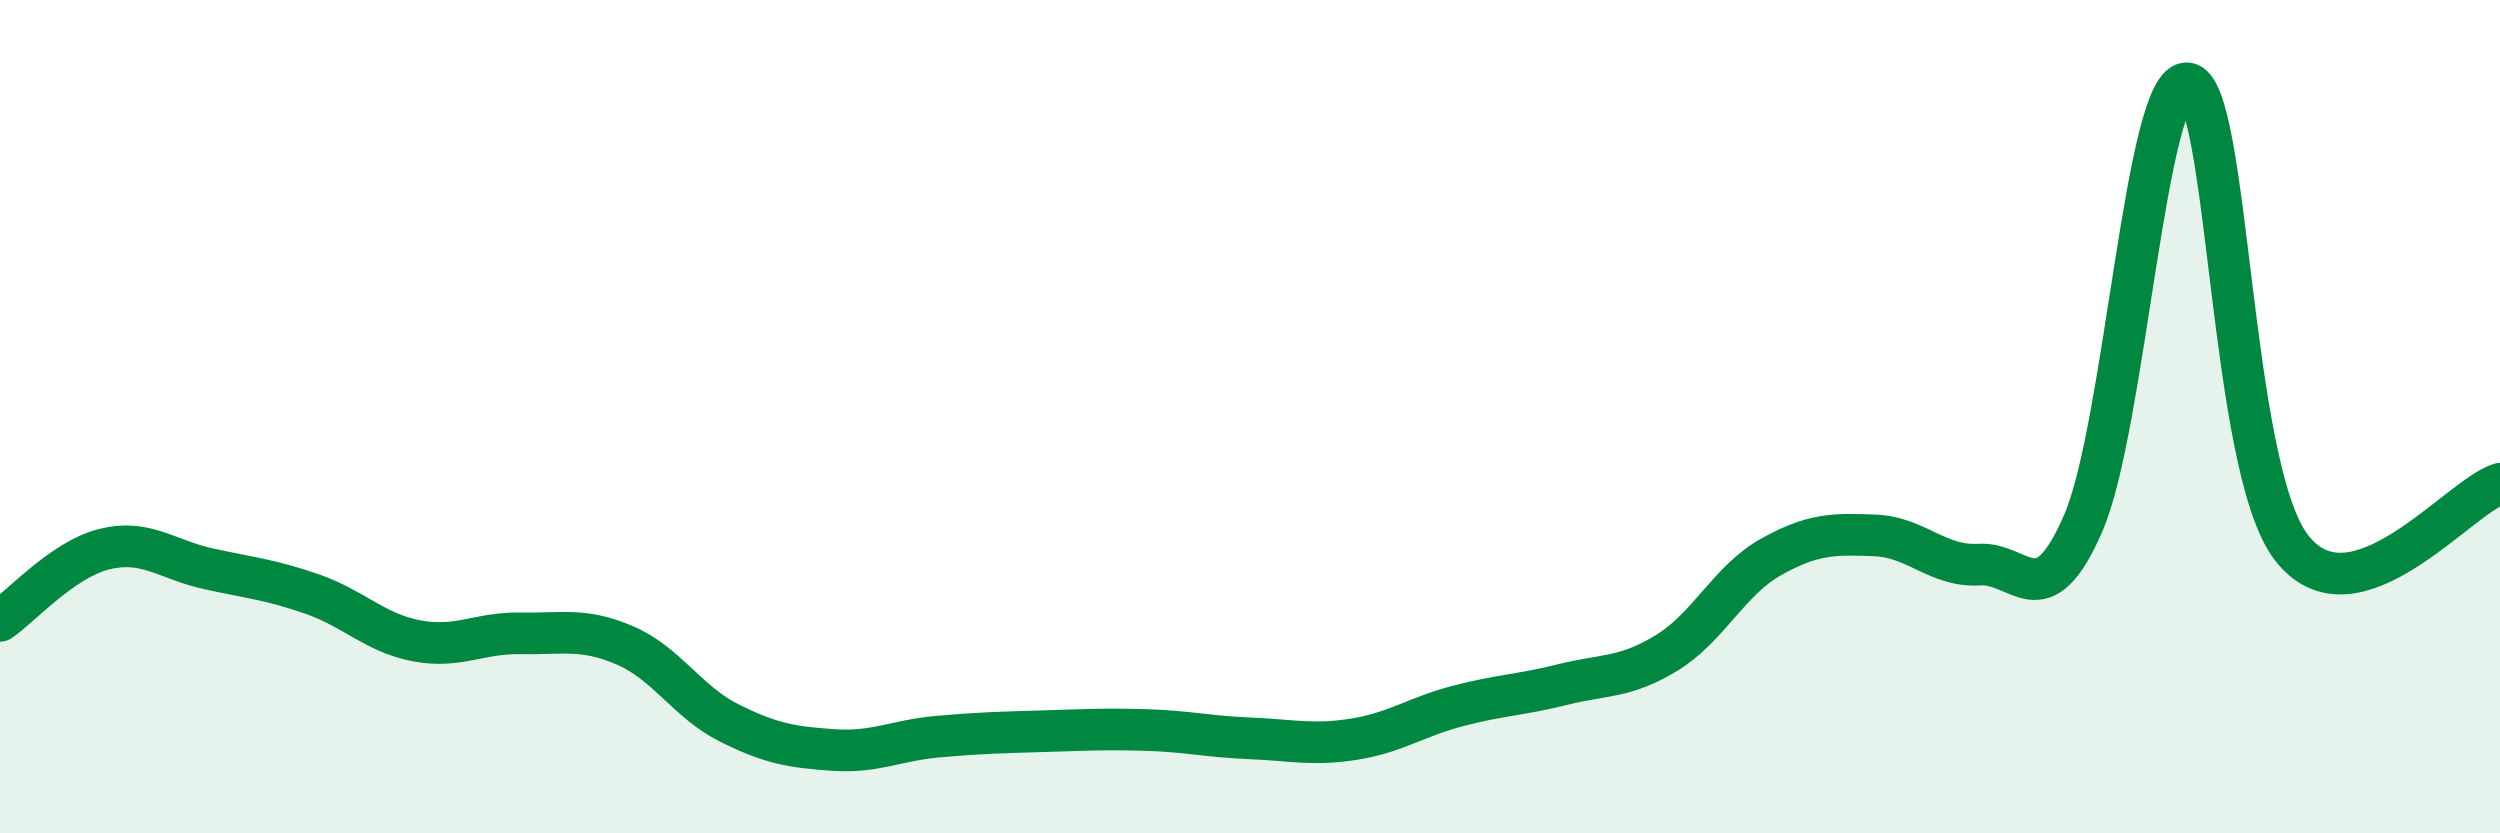 
    <svg width="60" height="20" viewBox="0 0 60 20" xmlns="http://www.w3.org/2000/svg">
      <path
        d="M 0,14.9 C 0.5,14.56 1.5,13.43 2.5,13.18 C 3.5,12.93 4,13.43 5,13.65 C 6,13.87 6.5,13.91 7.5,14.26 C 8.5,14.61 9,15.19 10,15.38 C 11,15.57 11.5,15.18 12.5,15.2 C 13.5,15.22 14,15.06 15,15.49 C 16,15.92 16.5,16.85 17.5,17.35 C 18.5,17.85 19,17.93 20,18 C 21,18.07 21.5,17.77 22.5,17.68 C 23.5,17.59 24,17.58 25,17.55 C 26,17.52 26.5,17.49 27.5,17.52 C 28.5,17.55 29,17.68 30,17.72 C 31,17.76 31.5,17.9 32.5,17.74 C 33.5,17.58 34,17.2 35,16.94 C 36,16.68 36.5,16.68 37.5,16.43 C 38.5,16.18 39,16.28 40,15.67 C 41,15.06 41.5,13.93 42.5,13.37 C 43.5,12.81 44,12.81 45,12.85 C 46,12.89 46.5,13.61 47.5,13.55 C 48.5,13.49 49,14.86 50,12.55 C 51,10.24 51.5,1.88 52.5,2 C 53.5,2.12 53.5,11.23 55,13.15 C 56.5,15.07 59,11.92 60,11.61L60 20L0 20Z"
        fill="#008740"
        opacity="0.1"
        stroke-linecap="round"
        stroke-linejoin="round"
      />
      <path
        d="M 0,14.9 C 0.5,14.56 1.5,13.43 2.5,13.18 C 3.5,12.93 4,13.43 5,13.65 C 6,13.87 6.5,13.91 7.5,14.26 C 8.5,14.61 9,15.19 10,15.38 C 11,15.57 11.5,15.18 12.5,15.2 C 13.5,15.22 14,15.06 15,15.49 C 16,15.92 16.5,16.85 17.5,17.35 C 18.5,17.85 19,17.93 20,18 C 21,18.07 21.5,17.77 22.5,17.68 C 23.5,17.59 24,17.58 25,17.55 C 26,17.52 26.5,17.49 27.5,17.52 C 28.5,17.55 29,17.68 30,17.72 C 31,17.76 31.5,17.9 32.5,17.74 C 33.5,17.58 34,17.2 35,16.94 C 36,16.68 36.5,16.68 37.5,16.43 C 38.5,16.18 39,16.28 40,15.67 C 41,15.06 41.5,13.93 42.5,13.37 C 43.5,12.81 44,12.81 45,12.85 C 46,12.89 46.5,13.61 47.5,13.55 C 48.5,13.49 49,14.86 50,12.55 C 51,10.24 51.5,1.88 52.5,2 C 53.5,2.12 53.5,11.23 55,13.15 C 56.5,15.07 59,11.92 60,11.61"
        stroke="#008740"
        stroke-width="1"
        fill="none"
        stroke-linecap="round"
        stroke-linejoin="round"
      />
    </svg>
  